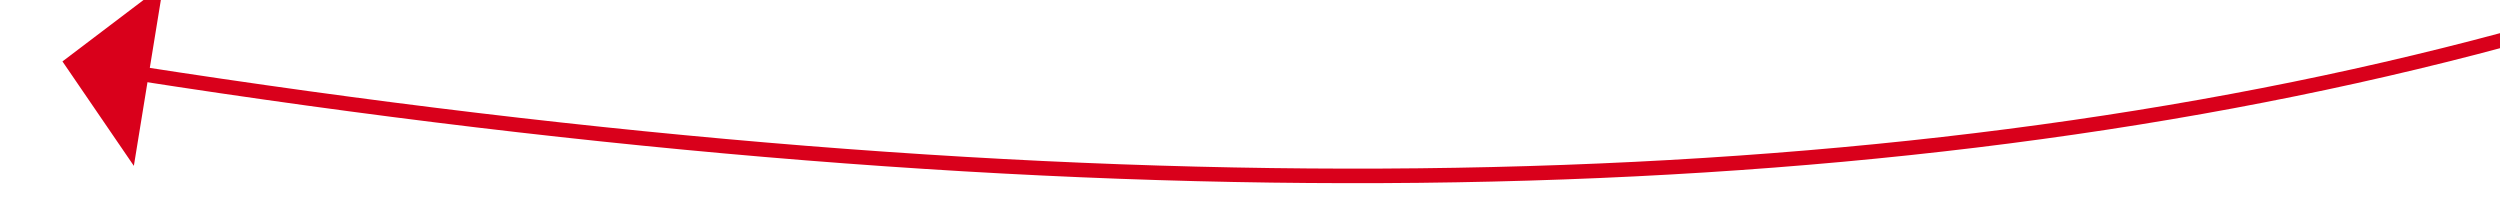 ﻿<?xml version="1.0" encoding="utf-8"?>
<svg version="1.1" xmlns:xlink="http://www.w3.org/1999/xlink" width="172px" height="14px" viewBox="2282 554  172 14" xmlns="http://www.w3.org/2000/svg">
  <g transform="matrix(0.545 0.839 -0.839 0.545 1548.789 -1730.514 )">
    <path d="M 2323.349 624.288  C 2410.063 527.509  2438.28 443.08  2408 371  " stroke-width="1" stroke="#d9001b" fill="none" />
    <path d="M 2319.371 619.323  L 2320 628  L 2328.698 627.795  L 2319.371 619.323  Z " fill-rule="nonzero" fill="#d9001b" stroke="none" />
  </g>
</svg>